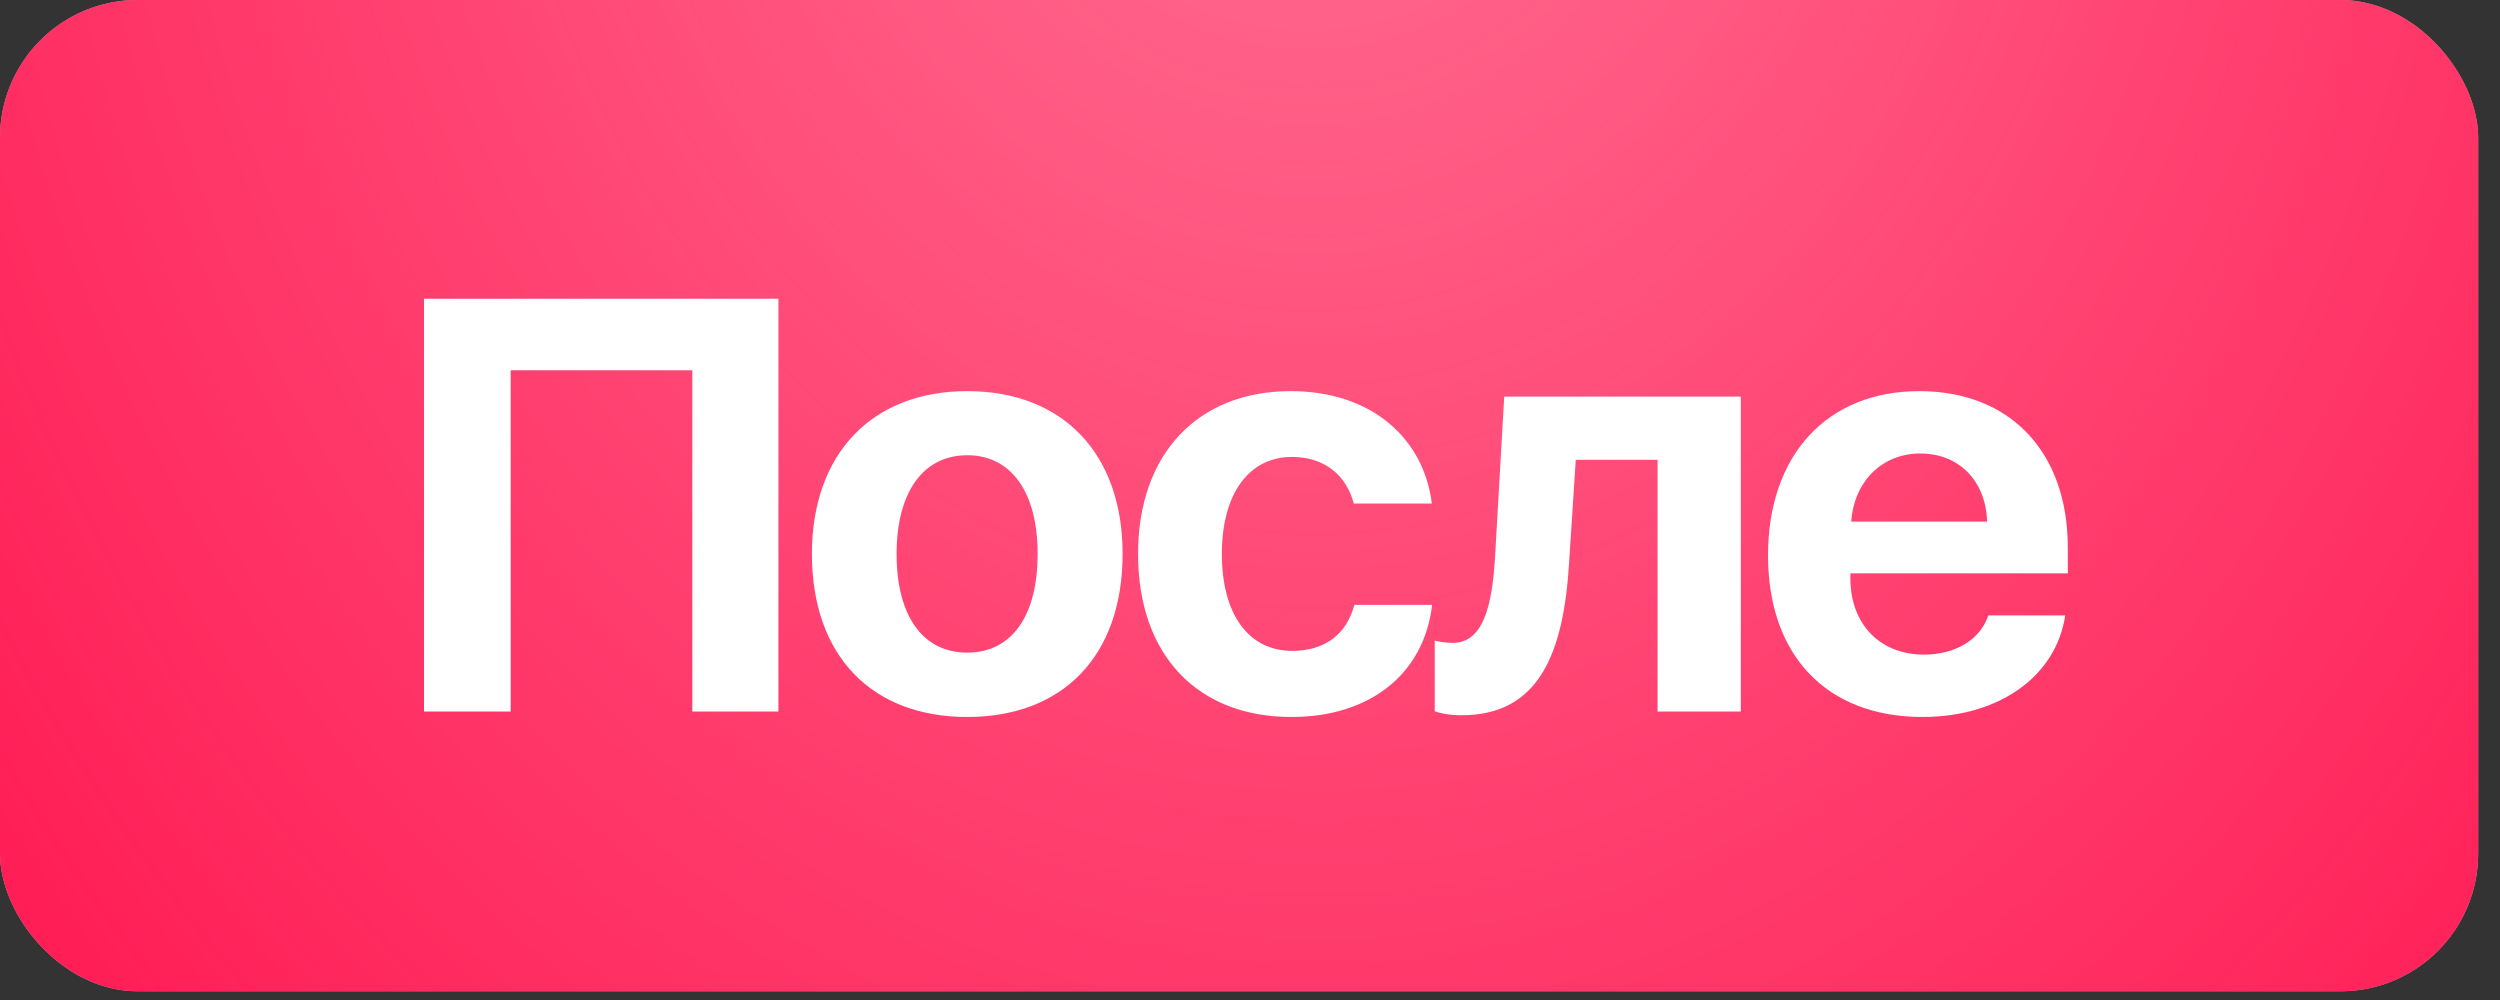 <?xml version="1.0" encoding="UTF-8"?> <svg xmlns="http://www.w3.org/2000/svg" width="110" height="44" viewBox="0 0 110 44" fill="none"><rect x="0" y="0" width="110" height="44" fill="#333333" stroke="none"/><rect width="109.04" height="43.616" rx="6.058" fill="#B0B0B0"></rect><rect width="109.04" height="43.616" rx="6.058" fill="#FF1C55"></rect><rect width="109.04" height="43.616" rx="6.058" fill="url(#paint0_radial_112_6212)"></rect><path d="M34.251 31.308H30.462V16.292H22.47V31.308H18.656V13.145H34.251V31.308ZM42.559 31.547C38.355 31.547 35.724 28.853 35.724 24.372C35.724 19.942 38.393 17.21 42.559 17.21C46.738 17.21 49.394 19.929 49.394 24.372C49.394 28.866 46.763 31.547 42.559 31.547ZM42.559 28.715C44.498 28.715 45.656 27.129 45.656 24.372C45.656 21.641 44.485 20.03 42.559 20.03C40.621 20.03 39.45 21.654 39.45 24.372C39.45 27.129 40.621 28.715 42.559 28.715ZM63.001 22.157H59.565C59.25 20.936 58.306 20.105 56.846 20.105C54.958 20.105 53.762 21.716 53.762 24.372C53.762 27.078 54.971 28.639 56.859 28.639C58.281 28.639 59.25 27.922 59.59 26.613H63.014C62.661 29.634 60.307 31.547 56.821 31.547C52.693 31.547 50.075 28.828 50.075 24.372C50.075 19.98 52.693 17.21 56.796 17.21C60.345 17.21 62.649 19.287 63.001 22.157ZM69.044 24.7C68.805 28.79 67.697 31.471 64.299 31.471C63.732 31.471 63.317 31.371 63.128 31.295V28.186C63.279 28.224 63.556 28.287 63.921 28.287C65.255 28.287 65.658 26.676 65.784 24.473L66.187 17.45H76.596V31.308H72.933V20.231H69.333L69.044 24.7ZM84.489 19.954C82.815 19.954 81.581 21.175 81.455 22.95H87.434C87.371 21.137 86.188 19.954 84.489 19.954ZM87.484 27.078H90.87C90.468 29.759 87.963 31.547 84.59 31.547C80.373 31.547 77.793 28.841 77.793 24.435C77.793 20.03 80.385 17.21 84.451 17.21C88.441 17.21 90.984 19.879 90.984 24.095V25.228H81.418V25.455C81.418 27.456 82.714 28.803 84.652 28.803C86.037 28.803 87.132 28.148 87.484 27.078Z" fill="white"></path><defs><radialGradient id="paint0_radial_112_6212" cx="0" cy="0" r="1" gradientTransform="matrix(26.451 87.511 -70.17 30.869 57.408 -17.697)" gradientUnits="userSpaceOnUse"><stop stop-color="#FF7295"></stop><stop offset="1" stop-color="#FF7295" stop-opacity="0"></stop></radialGradient></defs></svg> 